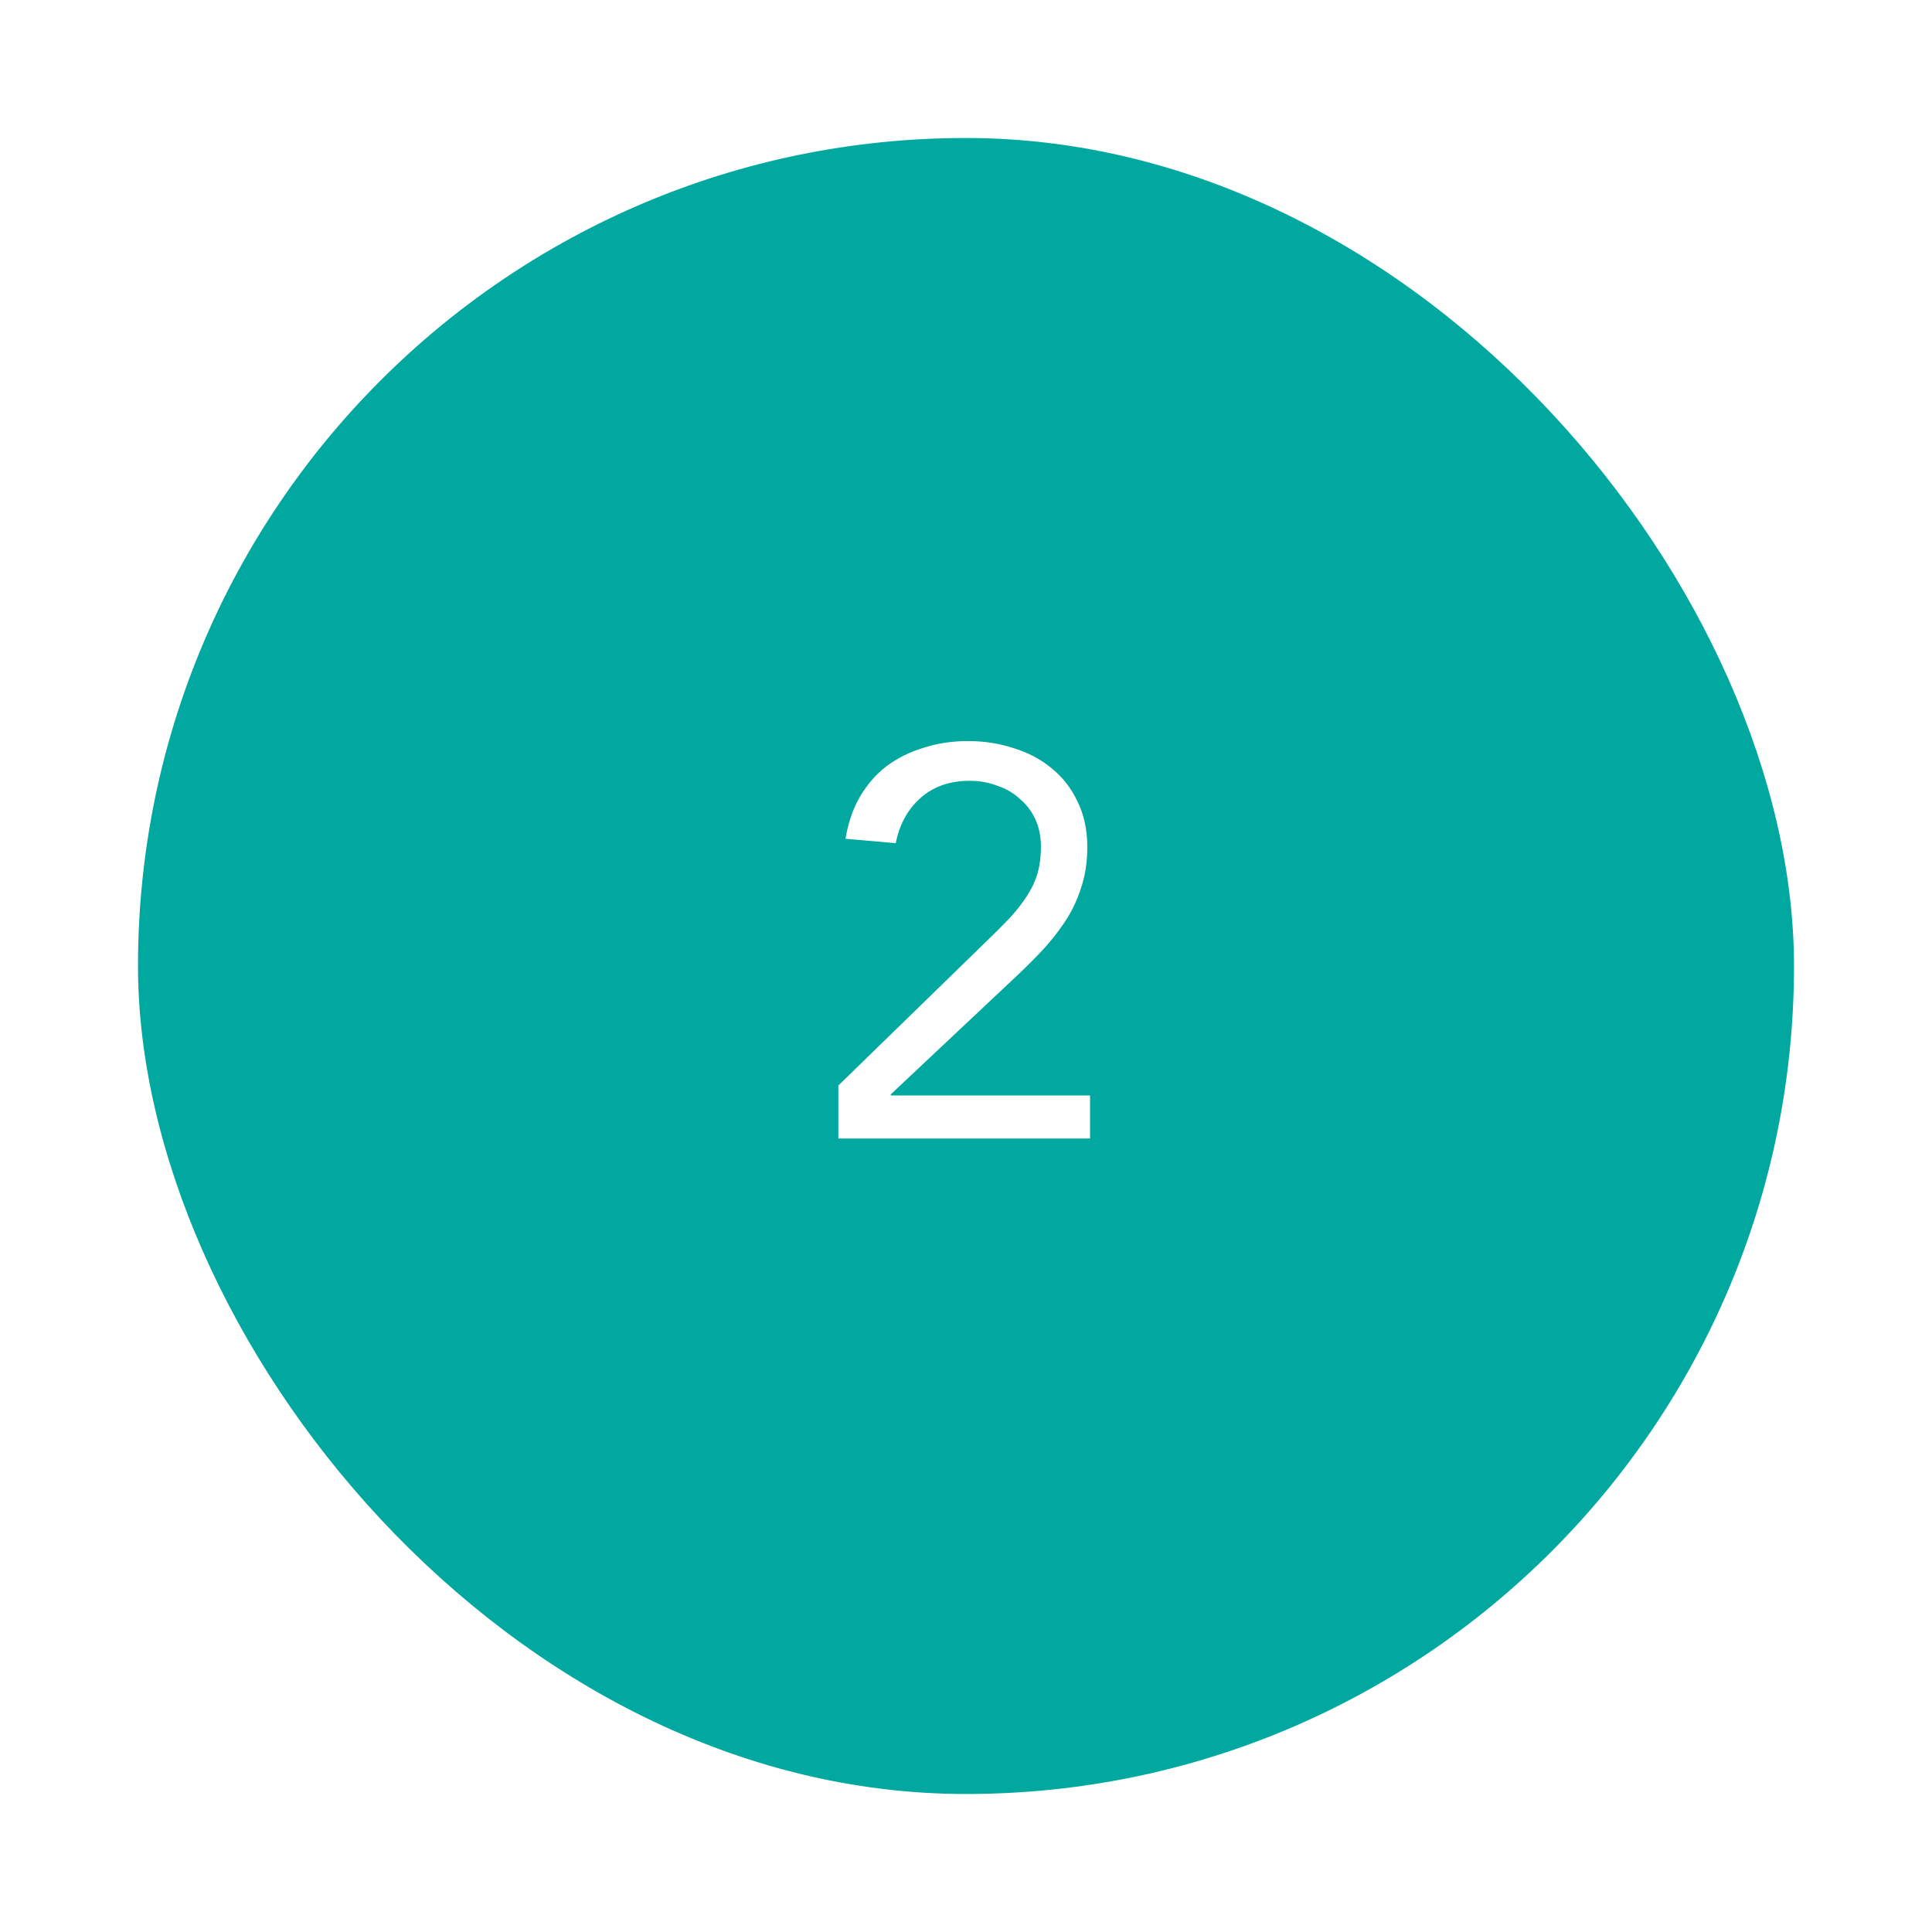 <svg width="56" height="56" viewBox="0 0 56 56" fill="none" xmlns="http://www.w3.org/2000/svg">
<g filter="url(#filter0_d)">
<rect x="4" y="2" width="48" height="48" rx="24" fill="#01A8A0"/>
<path d="M24.3 29.464L28.572 25.304C28.839 25.048 29.073 24.813 29.276 24.6C29.479 24.376 29.644 24.163 29.772 23.96C29.911 23.747 30.012 23.528 30.076 23.304C30.14 23.08 30.172 22.829 30.172 22.552C30.172 22.253 30.119 21.987 30.012 21.752C29.905 21.517 29.756 21.32 29.564 21.16C29.383 20.989 29.164 20.861 28.908 20.776C28.663 20.68 28.396 20.632 28.108 20.632C27.532 20.632 27.057 20.797 26.684 21.128C26.311 21.459 26.071 21.896 25.964 22.44L24.508 22.312C24.583 21.853 24.721 21.448 24.924 21.096C25.137 20.733 25.399 20.435 25.708 20.2C26.028 19.965 26.385 19.789 26.78 19.672C27.175 19.544 27.601 19.48 28.06 19.48C28.529 19.48 28.972 19.549 29.388 19.688C29.804 19.816 30.167 20.008 30.476 20.264C30.796 20.52 31.047 20.84 31.228 21.224C31.42 21.608 31.516 22.051 31.516 22.552C31.516 23 31.452 23.405 31.324 23.768C31.207 24.131 31.041 24.467 30.828 24.776C30.625 25.075 30.391 25.363 30.124 25.64C29.868 25.907 29.596 26.173 29.308 26.44L25.82 29.72V29.752H31.596V31H24.3V29.464Z" fill="white"/>
</g>
<defs>
<filter id="filter0_d" x="0" y="0" width="56" height="56" filterUnits="userSpaceOnUse" color-interpolation-filters="sRGB">
<feFlood flood-opacity="0" result="BackgroundImageFix"/>
<feColorMatrix in="SourceAlpha" type="matrix" values="0 0 0 0 0 0 0 0 0 0 0 0 0 0 0 0 0 0 127 0" result="hardAlpha"/>
<feOffset dy="2"/>
<feGaussianBlur stdDeviation="2"/>
<feColorMatrix type="matrix" values="0 0 0 0 0.541 0 0 0 0 0.584 0 0 0 0 0.62 0 0 0 0.2 0"/>
<feBlend mode="normal" in2="BackgroundImageFix" result="effect1_dropShadow"/>
<feBlend mode="normal" in="SourceGraphic" in2="effect1_dropShadow" result="shape"/>
</filter>
</defs>
</svg>
